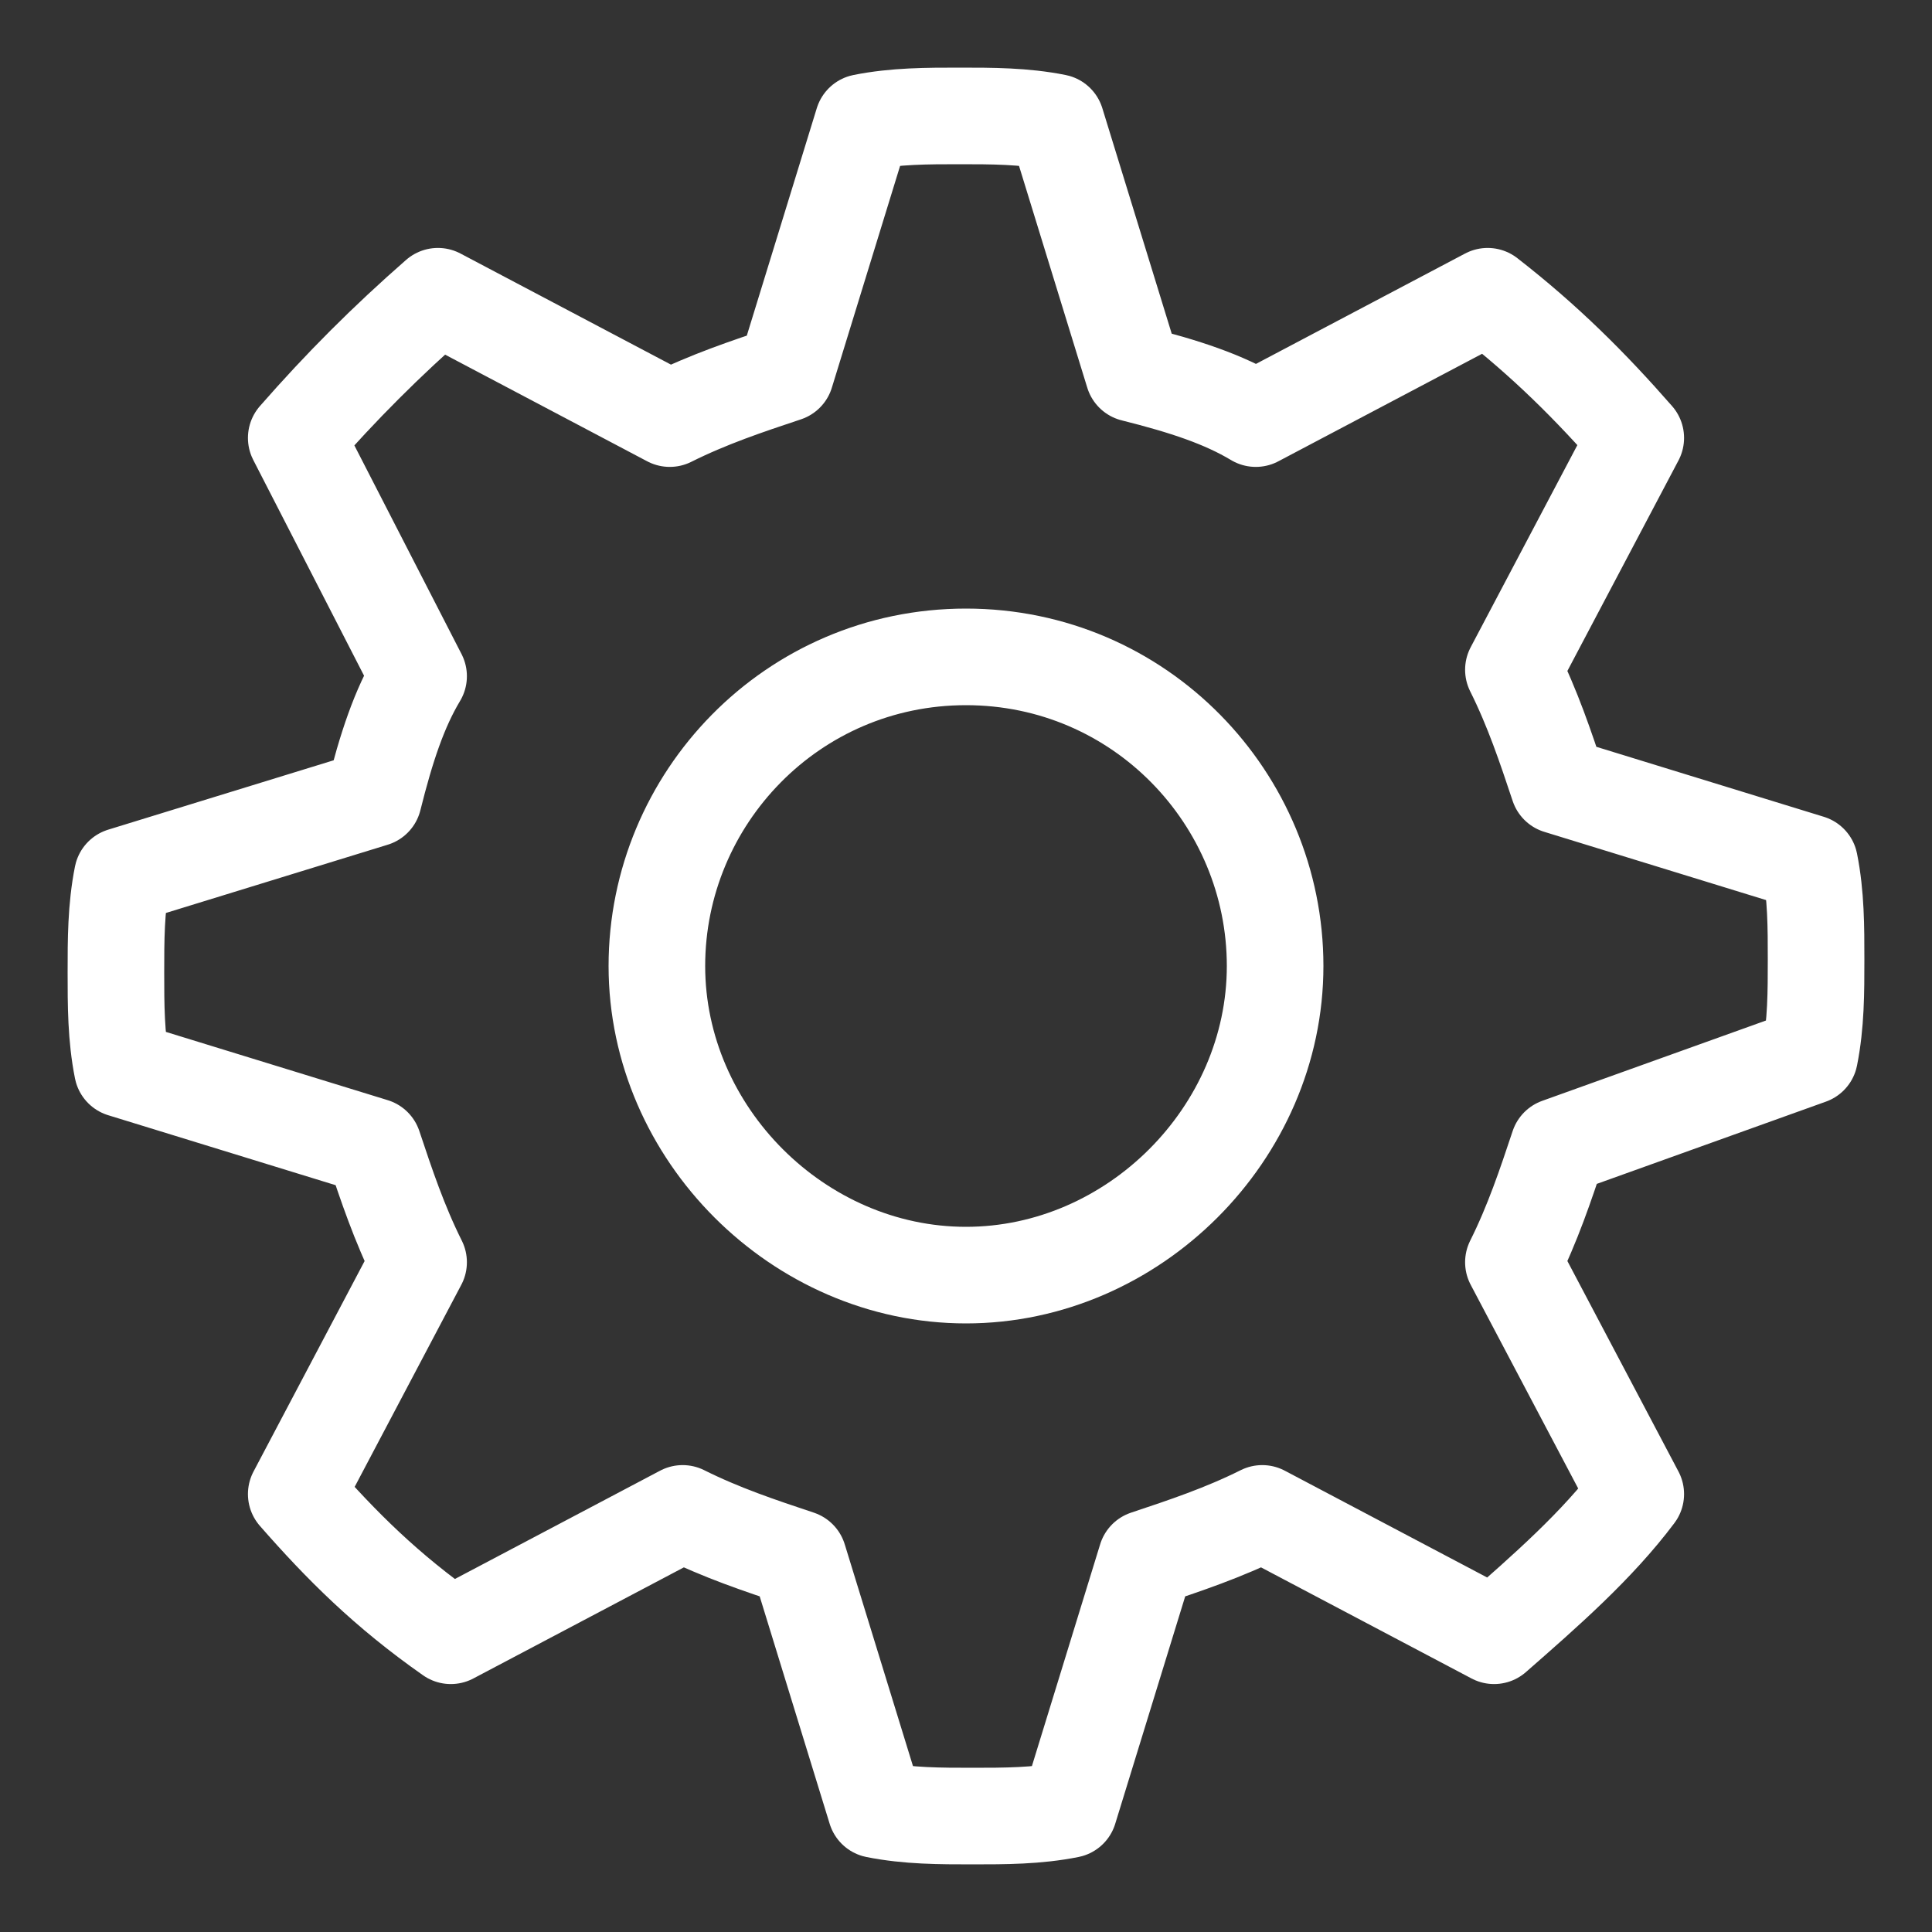 <?xml version="1.0" encoding="utf-8"?>
<!-- Generator: Adobe Illustrator 25.3.1, SVG Export Plug-In . SVG Version: 6.00 Build 0)  -->
<svg version="1.1" id="Layer_1" xmlns="http://www.w3.org/2000/svg" xmlns:xlink="http://www.w3.org/1999/xlink" x="0px" y="0px"
	 viewBox="0 0 30 30" style="enable-background:new 0 0 30 30;" xml:space="preserve">
<rect x="0" y="0" width="30" height="30" fill="#333333" stroke="none"/>
<style type="text/css">
	.st0{fill:none;stroke:#FFFFFF;stroke-width:1.5;stroke-linecap:round;stroke-linejoin:round;stroke-miterlimit:10;}
</style>
<g>
	<path class="st0" d="M24.2,17.8c-0.2,0.6-0.4,1.2-0.7,1.8l1.9,3.6c-0.6,0.8-1.4,1.5-2.2,2.2l-3.6-1.9c-0.6,0.3-1.2,0.5-1.8,0.7
		l-1.2,3.9c-0.5,0.1-1,0.1-1.5,0.1c-0.5,0-1,0-1.5-0.1l-1.2-3.9c-0.6-0.2-1.2-0.4-1.8-0.7l-3.6,1.9C6,24.7,5.3,24,4.6,23.2l1.9-3.6
		C6.2,19,6,18.4,5.8,17.8l-3.9-1.2c-0.1-0.5-0.1-1-0.1-1.5s0-1,0.1-1.5l3.9-1.2C6,11.6,6.2,11,6.5,10.5L4.6,6.8C5.3,6,6,5.3,6.8,4.6
		l3.6,1.9C11,6.2,11.6,6,12.2,5.8l1.2-3.9c0.5-0.1,1-0.1,1.5-0.1c0.5,0,1,0,1.5,0.1l1.2,3.9C18.4,6,19,6.2,19.5,6.5l3.6-1.9
		C24,5.3,24.7,6,25.4,6.8l-1.9,3.6c0.3,0.6,0.5,1.2,0.7,1.8l3.9,1.2c0.1,0.5,0.1,1,0.1,1.5s0,1-0.1,1.5L24.2,17.8z M15,10.2
		c-2.7,0-4.8,2.2-4.8,4.8s2.2,4.8,4.8,4.8s4.8-2.2,4.8-4.8S17.7,10.2,15,10.2z"/>
</g>
</svg>
